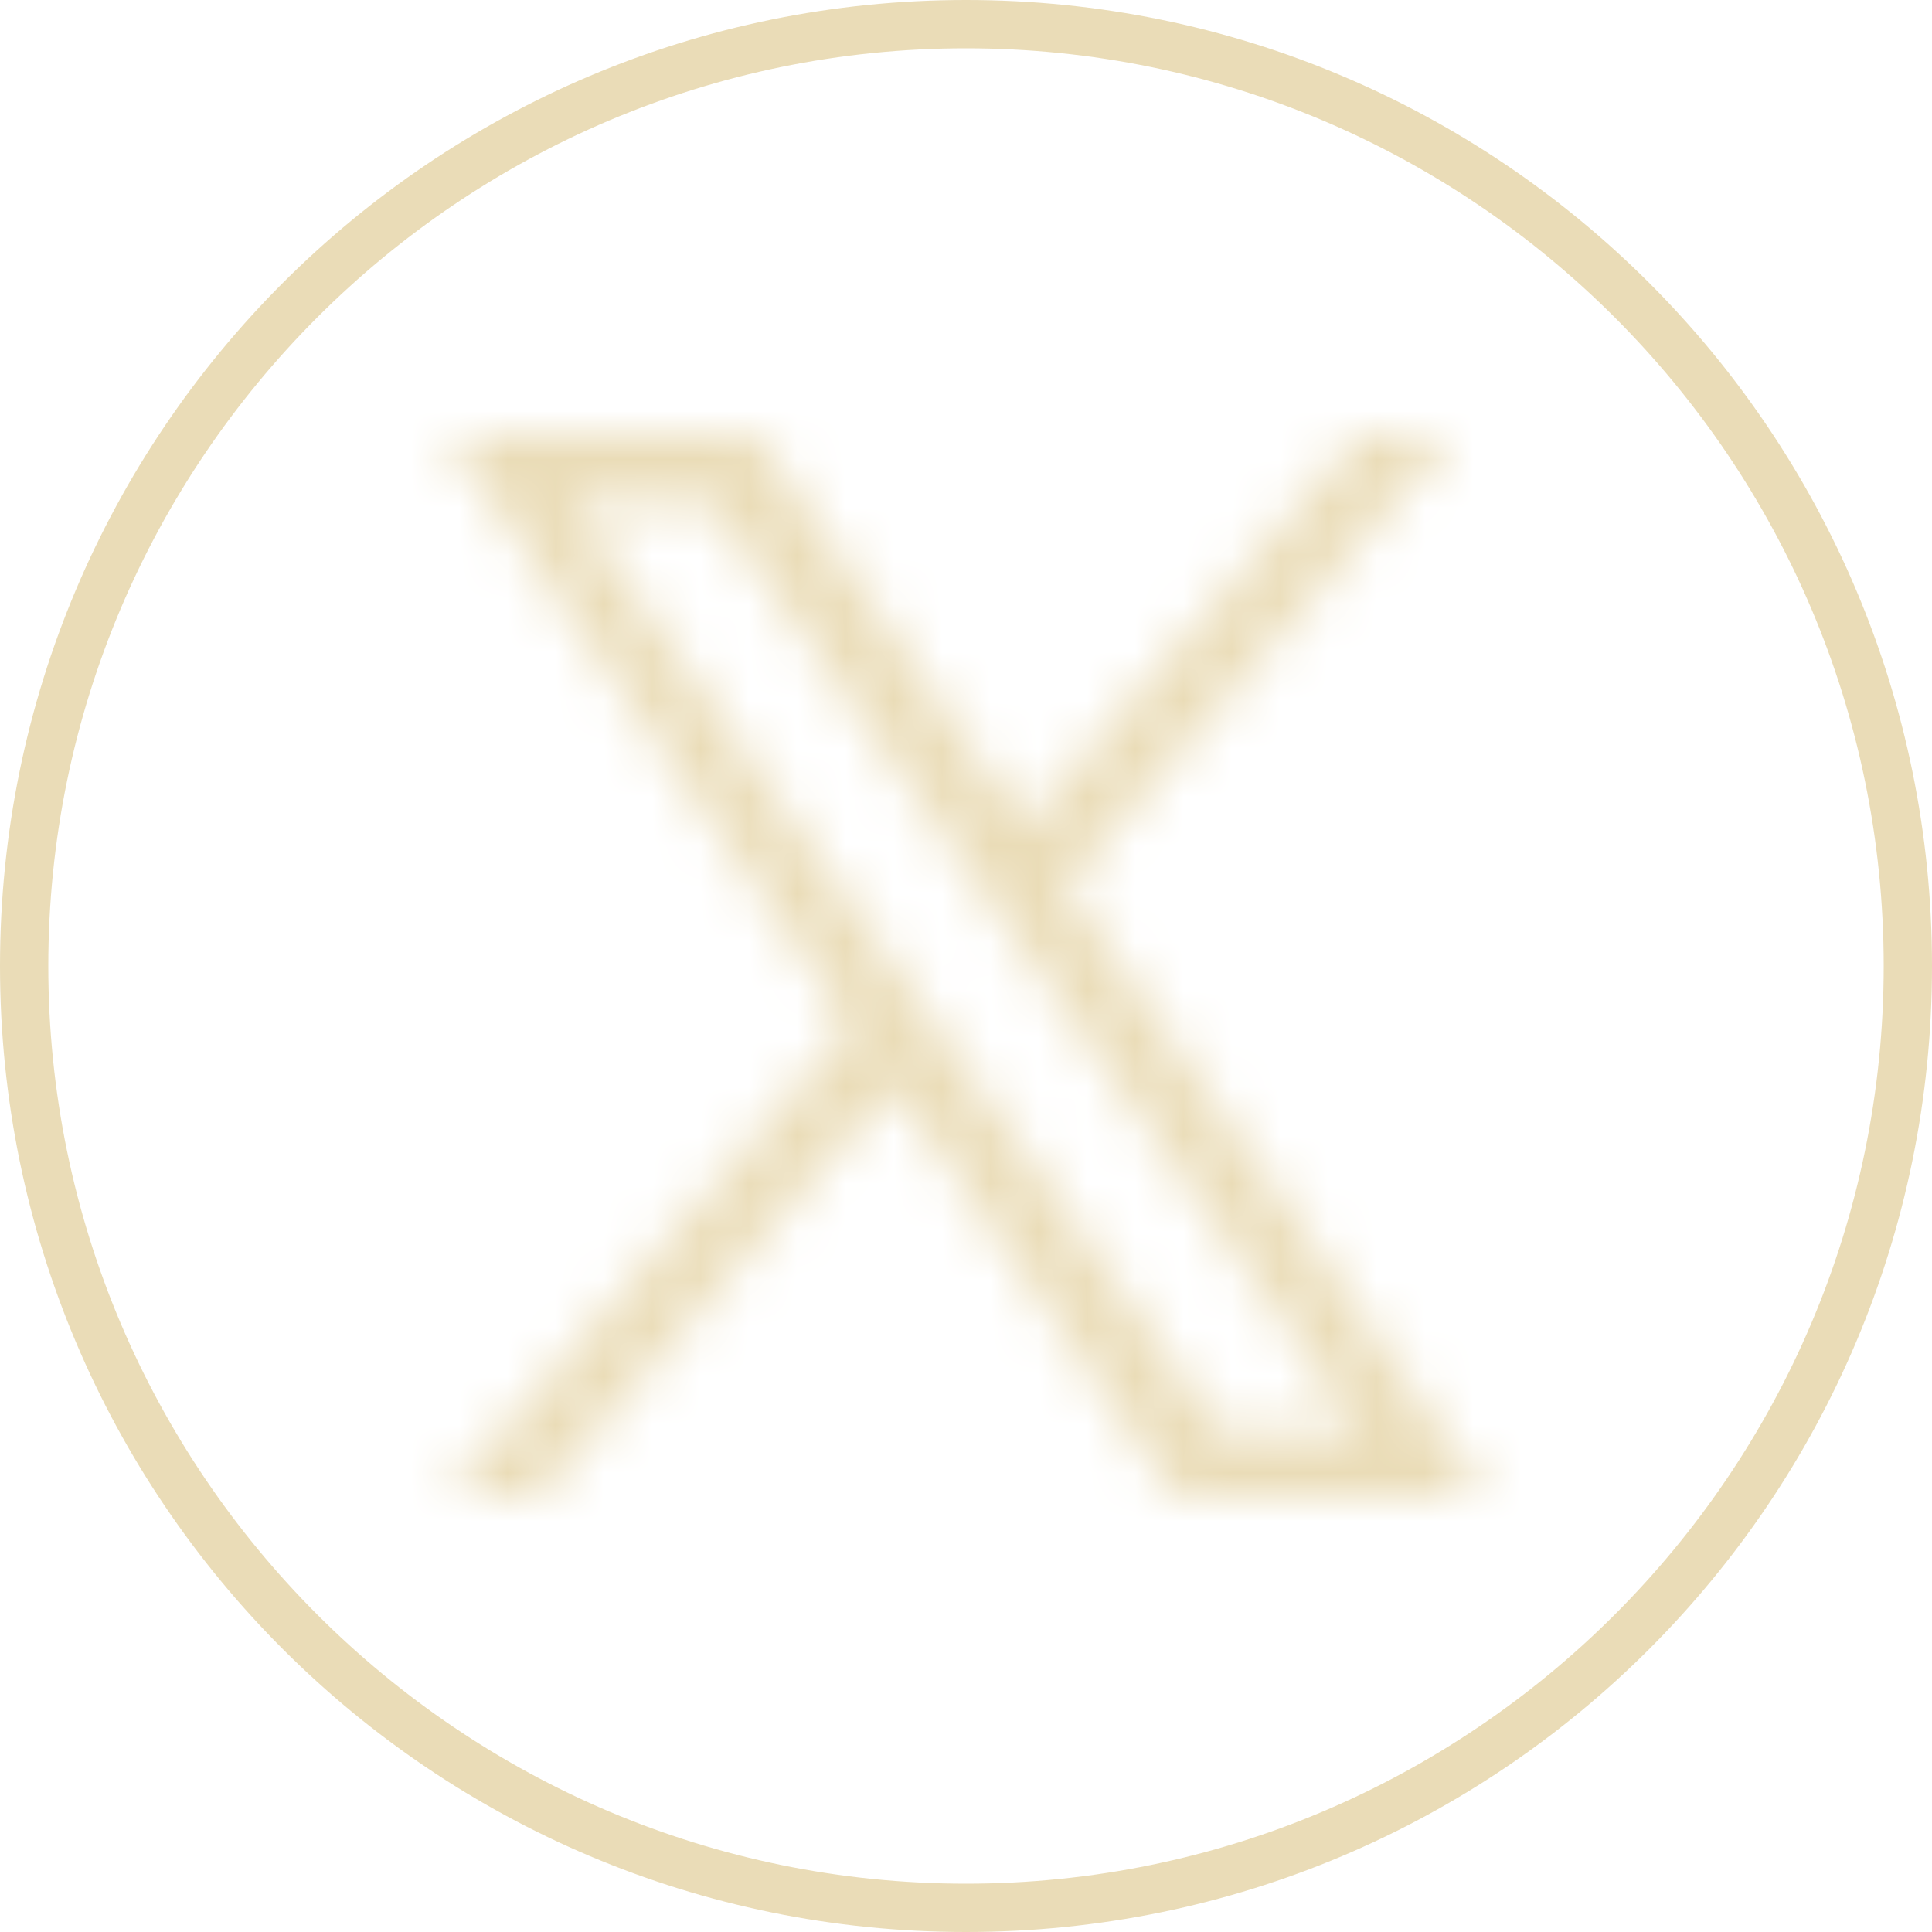 <?xml version="1.0" encoding="UTF-8"?><svg id="_レイヤー_2" xmlns="http://www.w3.org/2000/svg" width="40" height="40" xmlns:xlink="http://www.w3.org/1999/xlink" viewBox="0 0 40 40"><defs><style>.cls-1{fill:#fff;}.cls-2{mask:url(#mask);}.cls-3{filter:url(#luminosity-invert-noclip);}.cls-4{fill:#eadcb7;}</style><filter id="luminosity-invert-noclip" x="2" y="2" width="36" height="36" color-interpolation-filters="sRGB" filterUnits="userSpaceOnUse"><feColorMatrix result="cm" values="-1 0 0 0 1 0 -1 0 0 1 0 0 -1 0 1 0 0 0 1 0"/><feFlood flood-color="#fff" result="bg"/><feBlend in="cm" in2="bg"/></filter><mask id="mask" x="2" y="2" width="36" height="36" maskUnits="userSpaceOnUse"><g class="cls-3"><path id="x_x5F_logo" class="cls-1" d="M22.05,18.32l8.01-9.32h-1.9l-6.96,8.09-5.56-8.09h-6.41l8.4,12.23-8.4,9.77h1.9l7.35-8.54,5.87,8.54h6.41l-8.72-12.68h0ZM19.45,21.34l-.85-1.22-6.78-9.69h2.92l5.47,7.82.85,1.22,7.11,10.17h-2.92l-5.8-8.3h0Z"/></g></mask></defs><g id="_レイヤー_3"><g id="icon_x5F_x"><g class="cls-2"><circle class="cls-4" cx="20" cy="20" r="18"/></g><path class="cls-4" d="M20,1c10.48,0,19,8.52,19,19s-8.52,19-19,19S1,30.48,1,20,9.52,1,20,1M20,0C8.95,0,0,8.95,0,20s8.95,20,20,20,20-8.95,20-20S31.05,0,20,0h0Z"/></g></g></svg>